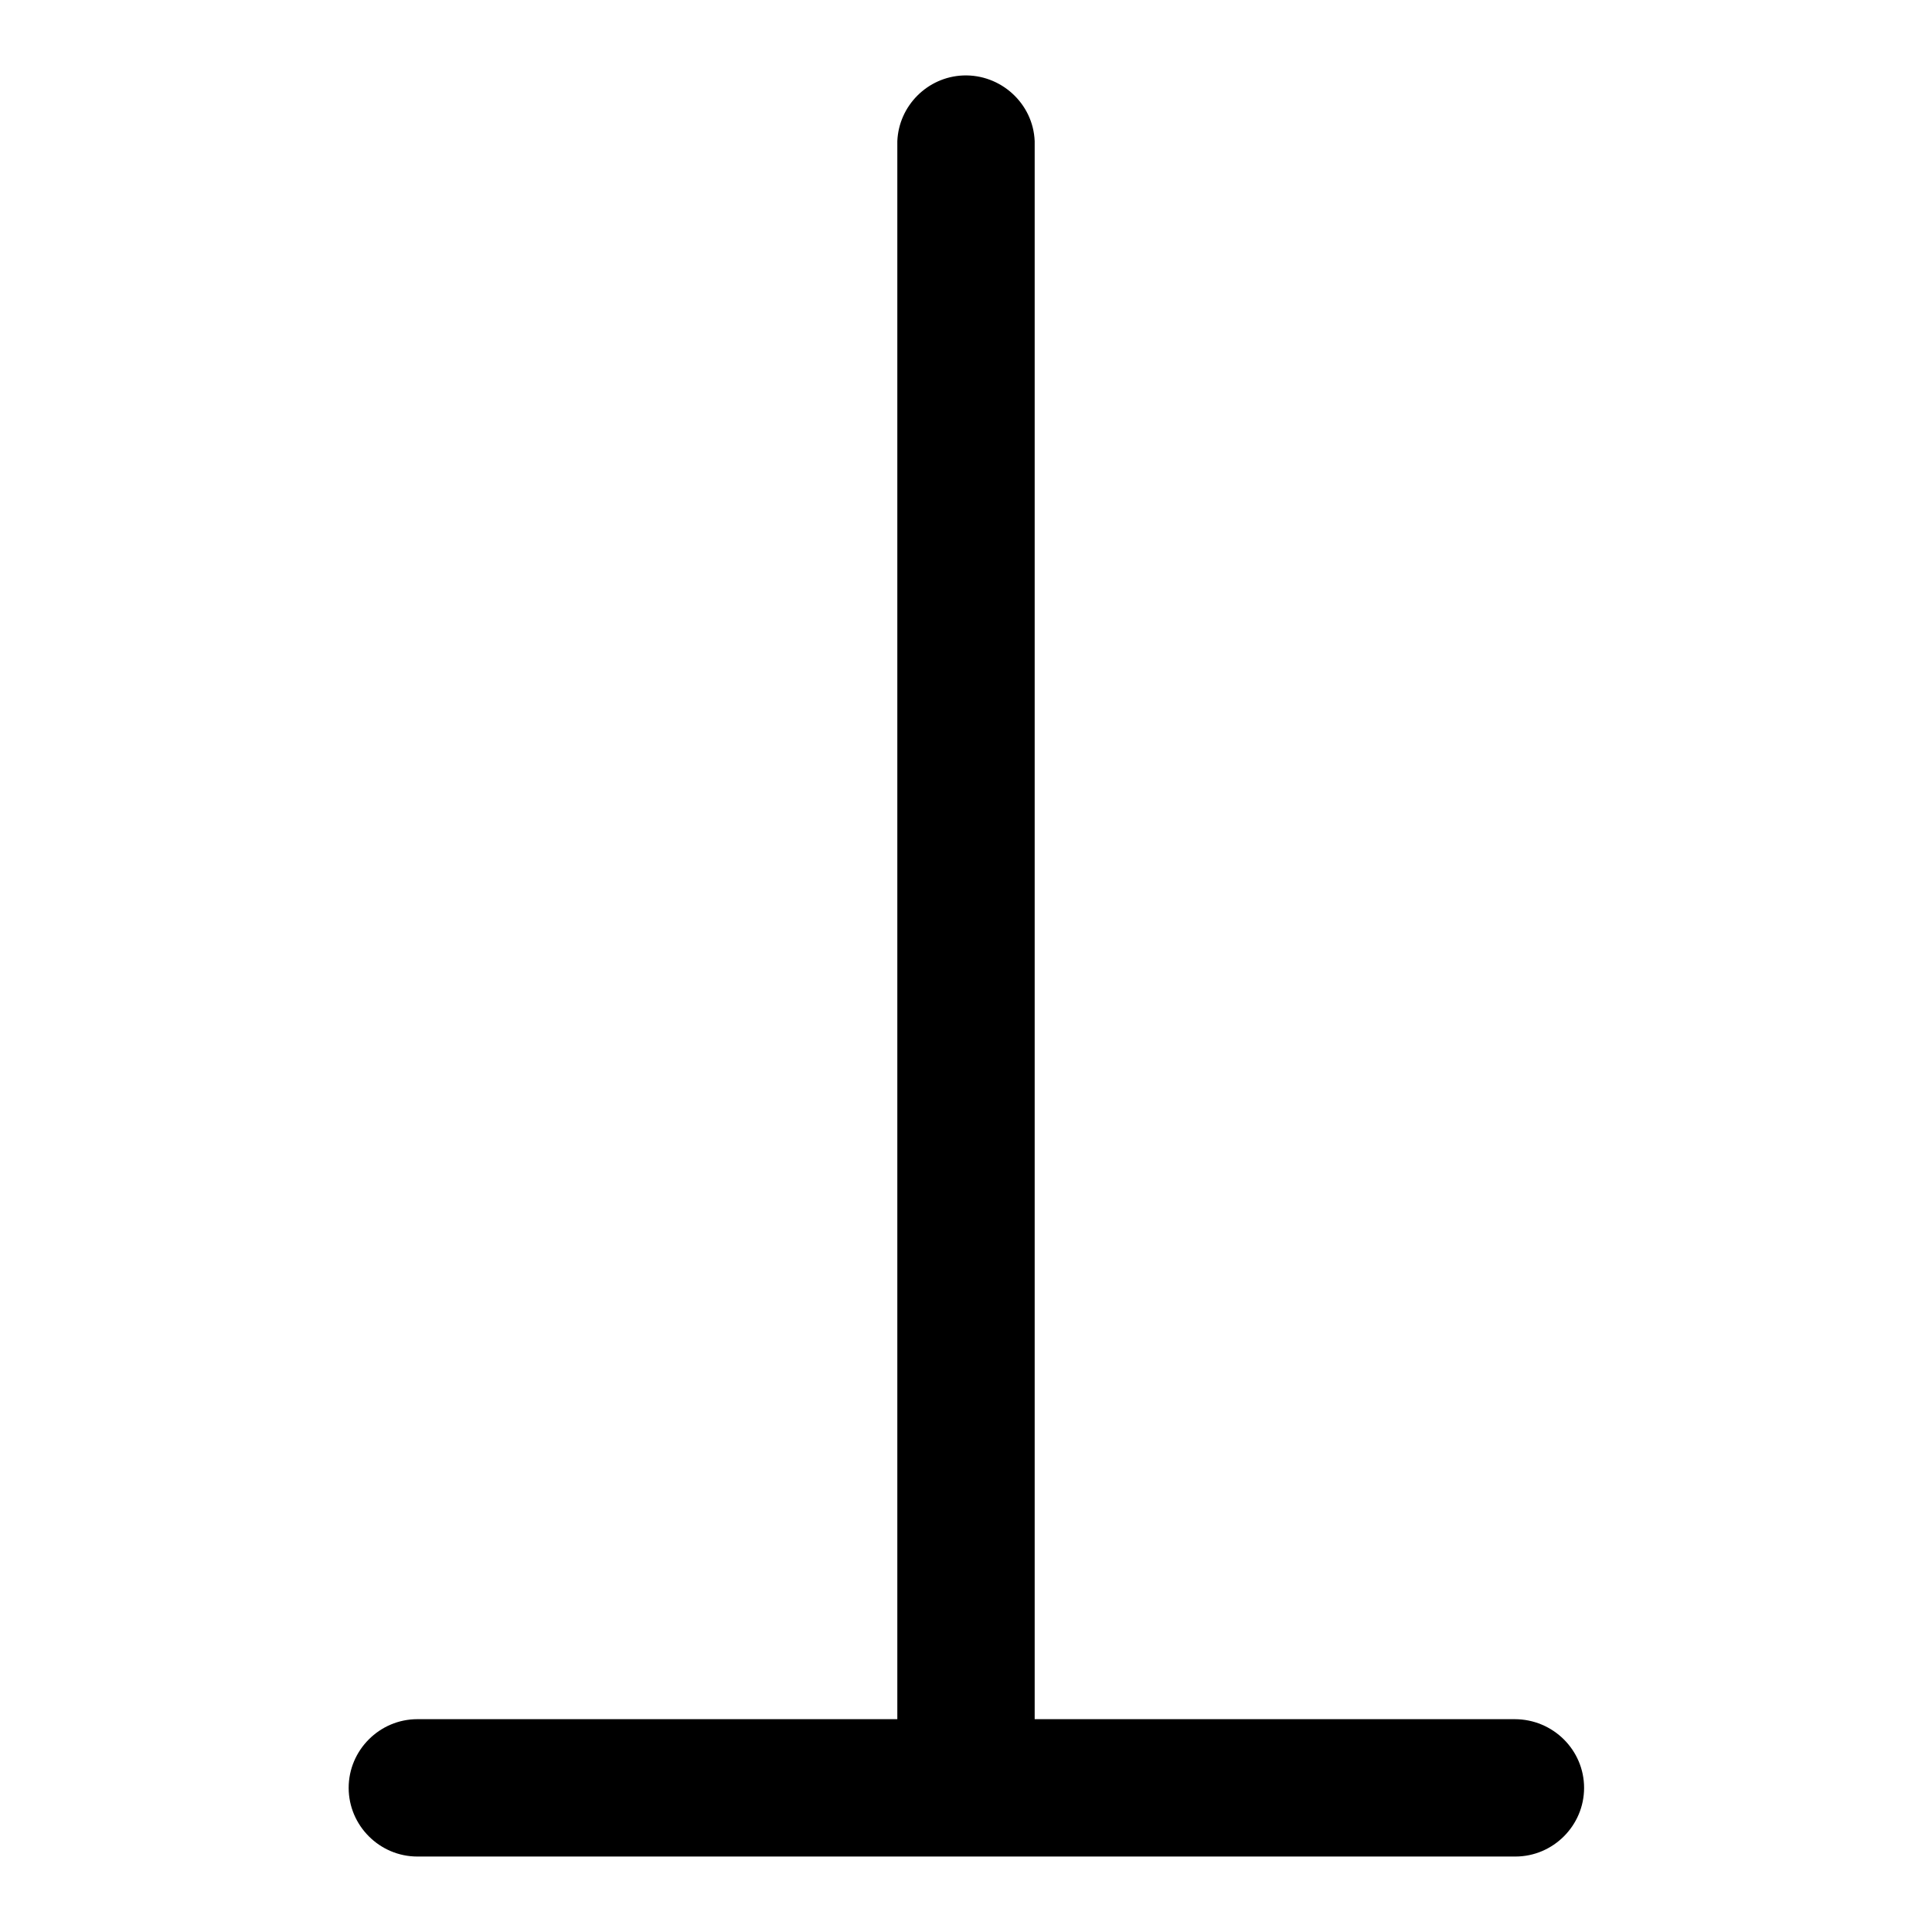 <?xml version="1.0" encoding="utf-8"?>
<!-- Svg Vector Icons : http://www.onlinewebfonts.com/icon -->
<!DOCTYPE svg PUBLIC "-//W3C//DTD SVG 1.1//EN" "http://www.w3.org/Graphics/SVG/1.1/DTD/svg11.dtd">
<svg version="1.1" xmlns="http://www.w3.org/2000/svg" xmlns:xlink="http://www.w3.org/1999/xlink" x="0px" y="0px" viewBox="0 0 256 256" enable-background="new 0 0 256 256" xml:space="preserve">
<g> <path fill="#000000" d="M200.7,227.8h-63.6V18.7c-0.2-5-4.5-8.9-9.5-8.7c-4.7,0.2-8.5,4-8.7,8.7v209.1H55.3c-5,0-9.1,4.1-9.1,9.1 c0,5,4.1,9.1,9.1,9.1h145.5c5,0,9.1-4.1,9.1-9.1S205.8,227.8,200.7,227.8z"/></g>
</svg>